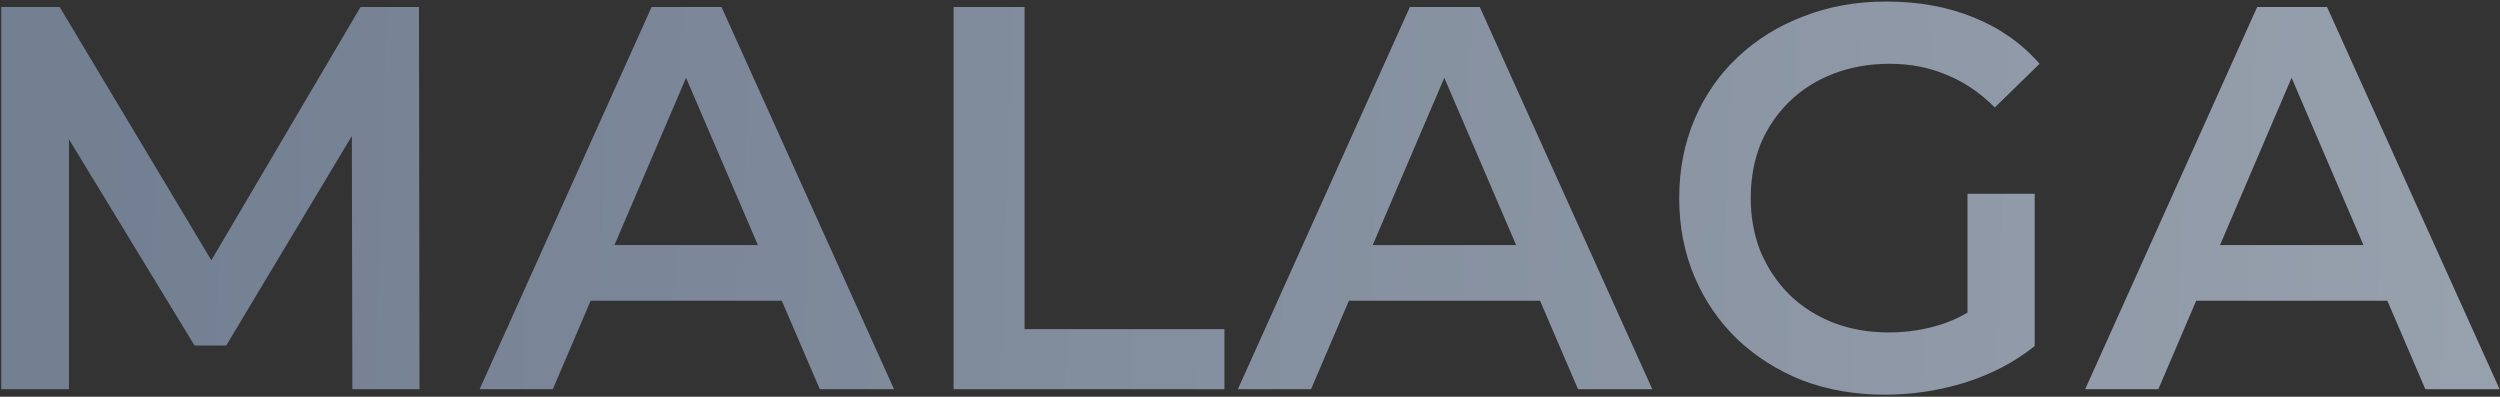 <svg width="668" height="106" viewBox="0 0 668 106" fill="none" xmlns="http://www.w3.org/2000/svg">
<rect x="0" y="0" width="668" height="106" fill="#333333" stroke="none"/>
<path d="M0.333 104V1.869H15.945L60.59 76.425H52.42L96.336 1.869H111.948L112.094 104H94.148L94.002 30.028H97.796L60.445 92.328H51.982L14.048 30.028H18.425V104H0.333ZM128.154 104L174.113 1.869H192.789L238.894 104H219.051L179.512 11.936H187.099L147.705 104H128.154ZM149.31 80.364L154.417 65.482H209.568L214.674 80.364H149.31ZM254.8 104V1.869H273.768V87.951H327.168V104H254.8ZM330.758 104L376.717 1.869H395.393L441.498 104H421.655L382.116 11.936H389.702L350.309 104H330.758ZM351.914 80.364L357.021 65.482H412.171L417.278 80.364H351.914ZM503.689 105.459C495.713 105.459 488.37 104.195 481.658 101.666C475.044 99.039 469.256 95.392 464.296 90.723C459.335 85.957 455.493 80.364 452.77 73.944C450.046 67.525 448.684 60.521 448.684 52.934C448.684 45.347 450.046 38.344 452.77 31.925C455.493 25.505 459.335 19.961 464.296 15.292C469.354 10.526 475.238 6.878 481.95 4.349C488.661 1.723 496.005 0.41 503.981 0.41C512.638 0.41 520.419 1.82 527.325 4.641C534.329 7.462 540.213 11.596 544.979 17.043L533.015 28.715C529.027 24.727 524.699 21.809 520.03 19.961C515.459 18.015 510.401 17.043 504.856 17.043C499.507 17.043 494.546 17.918 489.974 19.669C485.403 21.42 481.464 23.9 478.156 27.11C474.849 30.32 472.272 34.113 470.424 38.49C468.673 42.867 467.797 47.682 467.797 52.934C467.797 58.09 468.673 62.856 470.424 67.233C472.272 71.61 474.849 75.452 478.156 78.759C481.464 81.969 485.354 84.449 489.829 86.2C494.303 87.951 499.264 88.826 504.711 88.826C509.768 88.826 514.632 88.048 519.301 86.492C524.067 84.838 528.59 82.115 532.87 78.321L543.666 92.474C538.317 96.754 532.091 100.012 524.991 102.249C517.988 104.389 510.887 105.459 503.689 105.459ZM525.72 89.993V51.767H543.666V92.474L525.72 89.993ZM557.157 104L603.116 1.869H621.791L667.896 104H648.053L608.514 11.936H616.101L576.707 104H557.157ZM578.312 80.364L583.419 65.482H638.57L643.676 80.364H578.312Z" fill="url(#paint0_linear_3_152448)" fill-opacity="0.93"/>
<defs>
<linearGradient id="paint0_linear_3_152448" x1="26.92" y1="55.217" x2="2074.46" y2="121.054" gradientUnits="userSpaceOnUse">
<stop stop-color="#778599"/>
<stop offset="1" stop-color="#F5F5F5"/>
</linearGradient>
</defs>
</svg>
